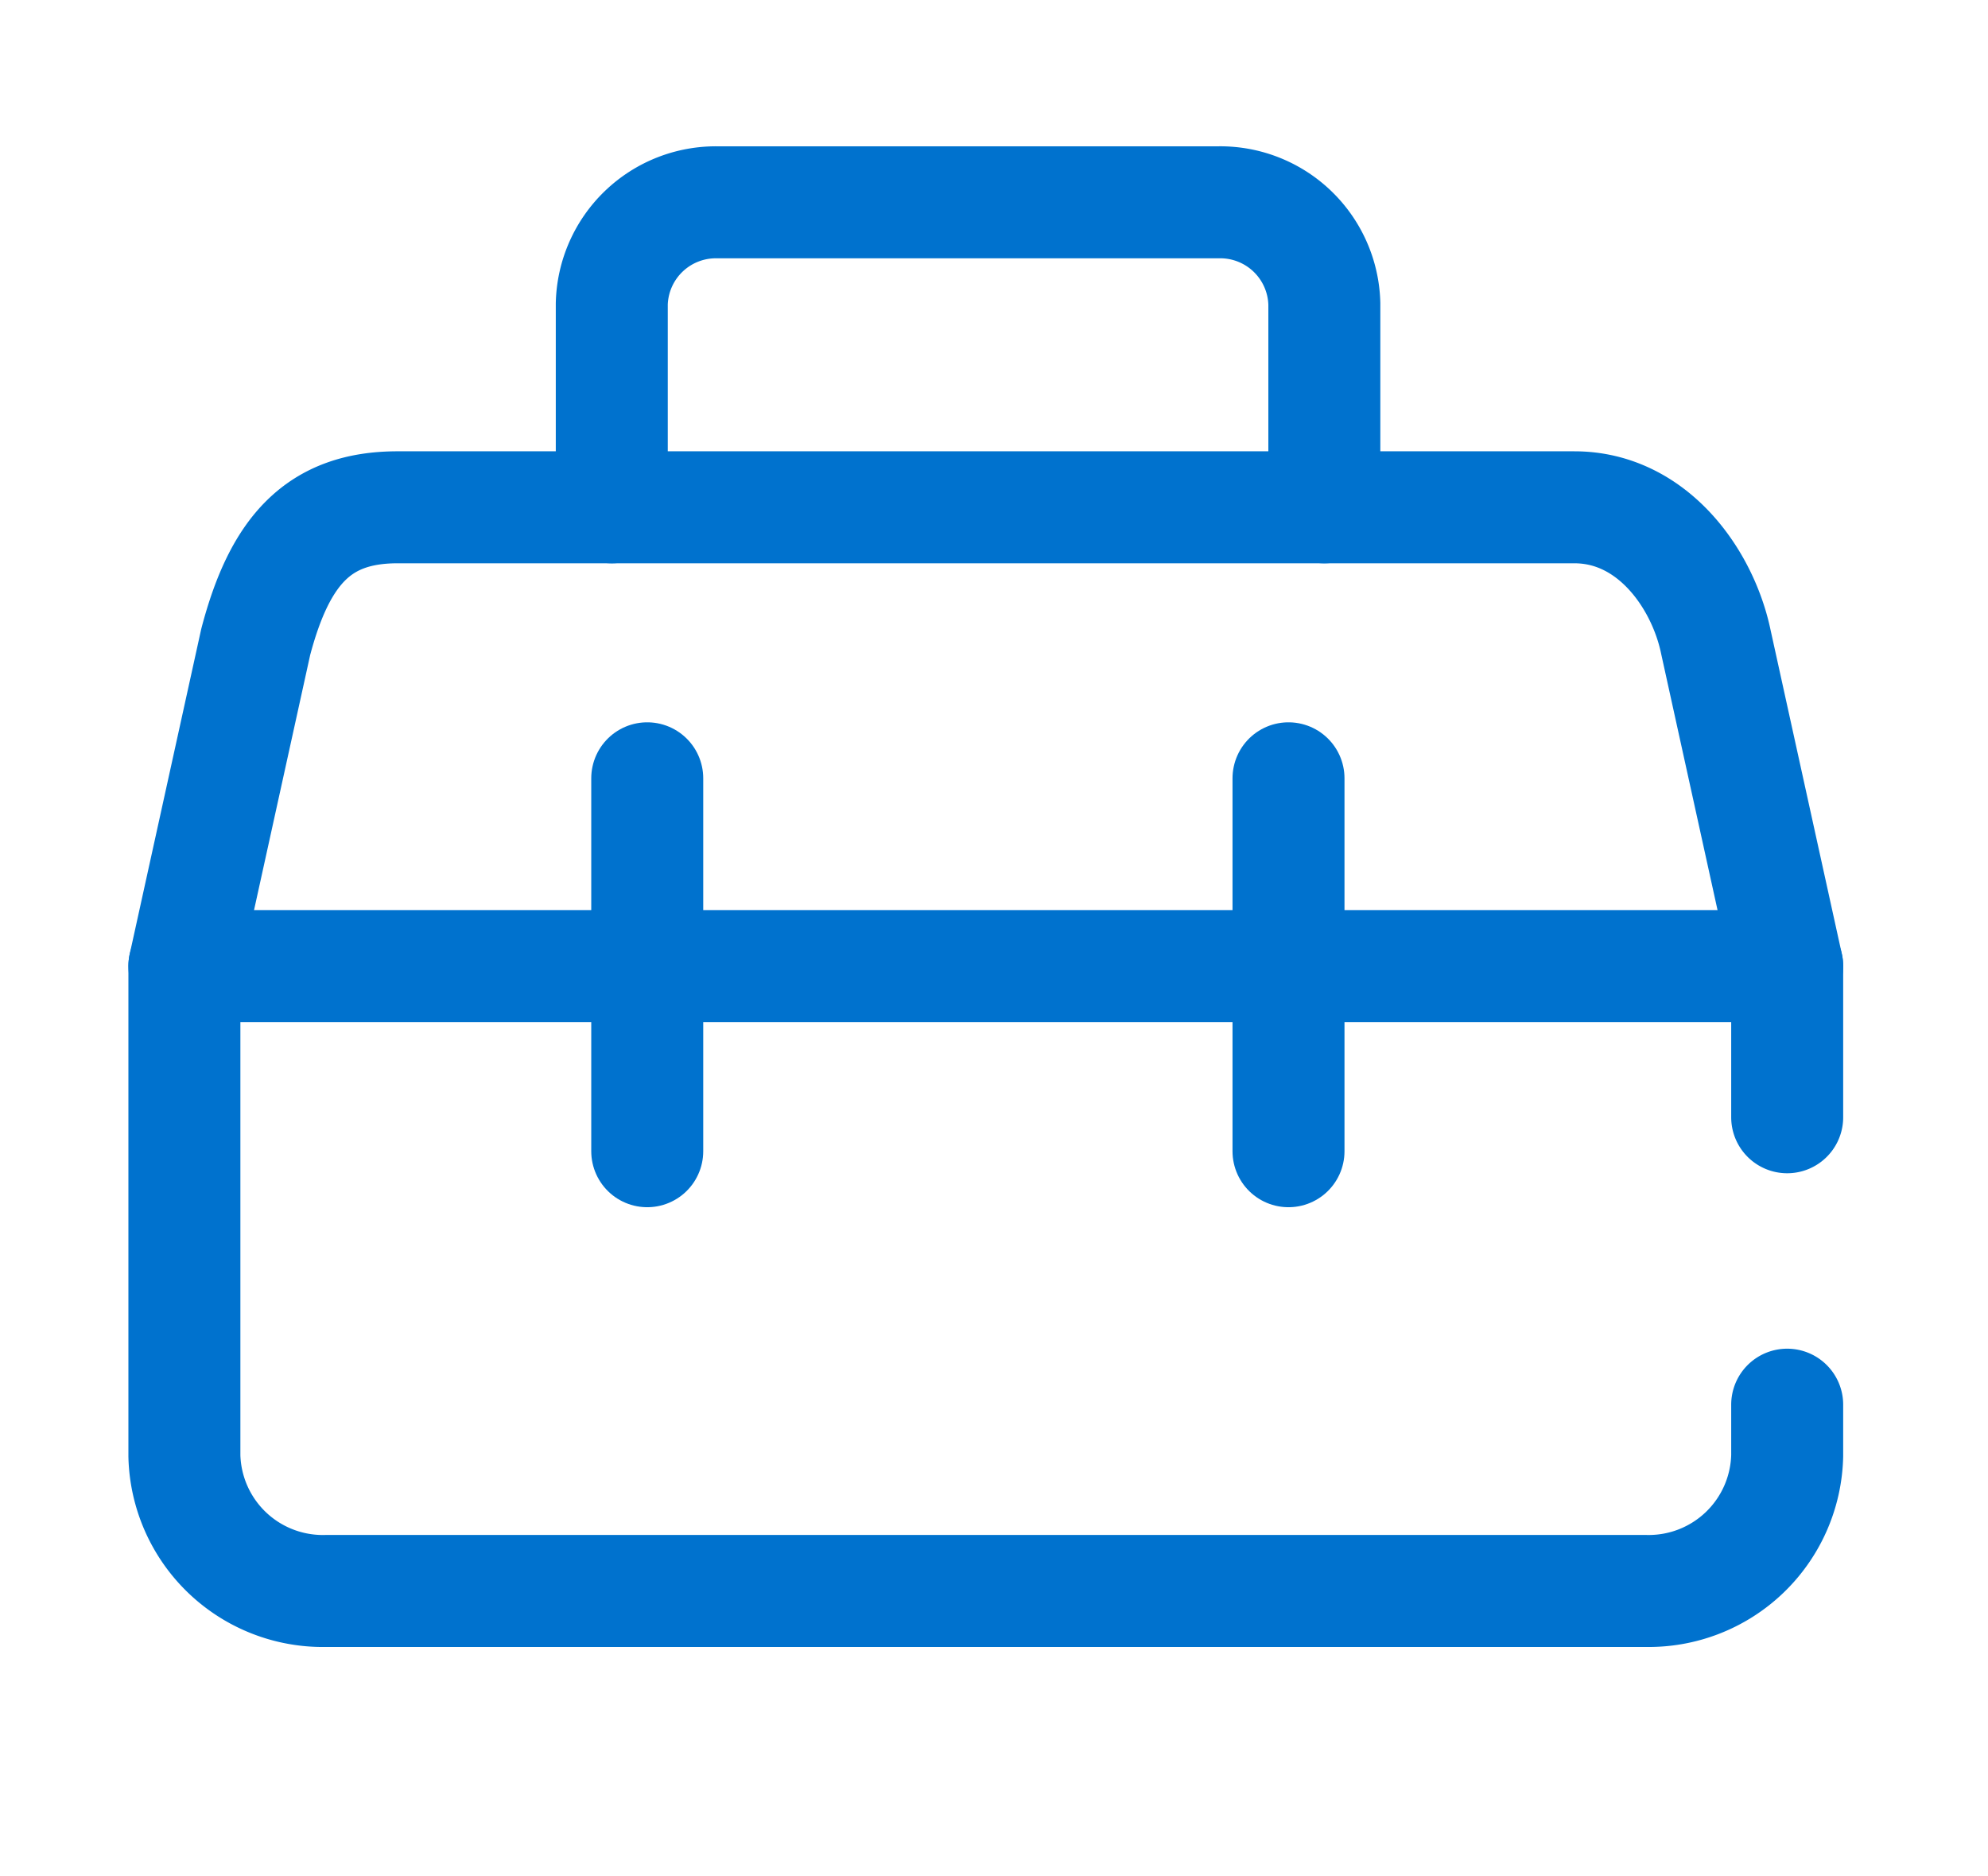 <svg id="Capa_1" data-name="Capa 1" xmlns="http://www.w3.org/2000/svg" viewBox="0 0 53.26 50.26"><defs><style>.cls-1,.cls-2{fill:none;}.cls-1{stroke:#0072ce;stroke-linecap:round;stroke-linejoin:round;stroke-width:3px;}</style></defs><g id="Capa_2" data-name="Capa 2"><g id="Capa_1-2" data-name="Capa 1-2"><path class="cls-1" d="M47.88,37.63V39a3.71,3.71,0,0,1-3.79,3.62H8.74A3.71,3.71,0,0,1,4.94,39h0V25.88L6.85,17.2c.65-2.47,1.7-3.61,3.8-3.61H42.18c2.09,0,3.44,1.92,3.79,3.61l1.91,8.68v4.05"/><line class="cls-1" x1="17.34" y1="20.85" x2="17.34" y2="30.84"/><line class="cls-1" x1="34.52" y1="20.85" x2="34.52" y2="30.84"/><line class="cls-1" x1="47.88" y1="25.88" x2="4.94" y2="25.88"/><path class="cls-1" d="M35.48,13.59V8.14a2.79,2.79,0,0,0-2.86-2.72H19.24a2.79,2.79,0,0,0-2.85,2.72h0v5.45"/></g></g><rect class="cls-2" width="53.26" height="50.26"/></svg>